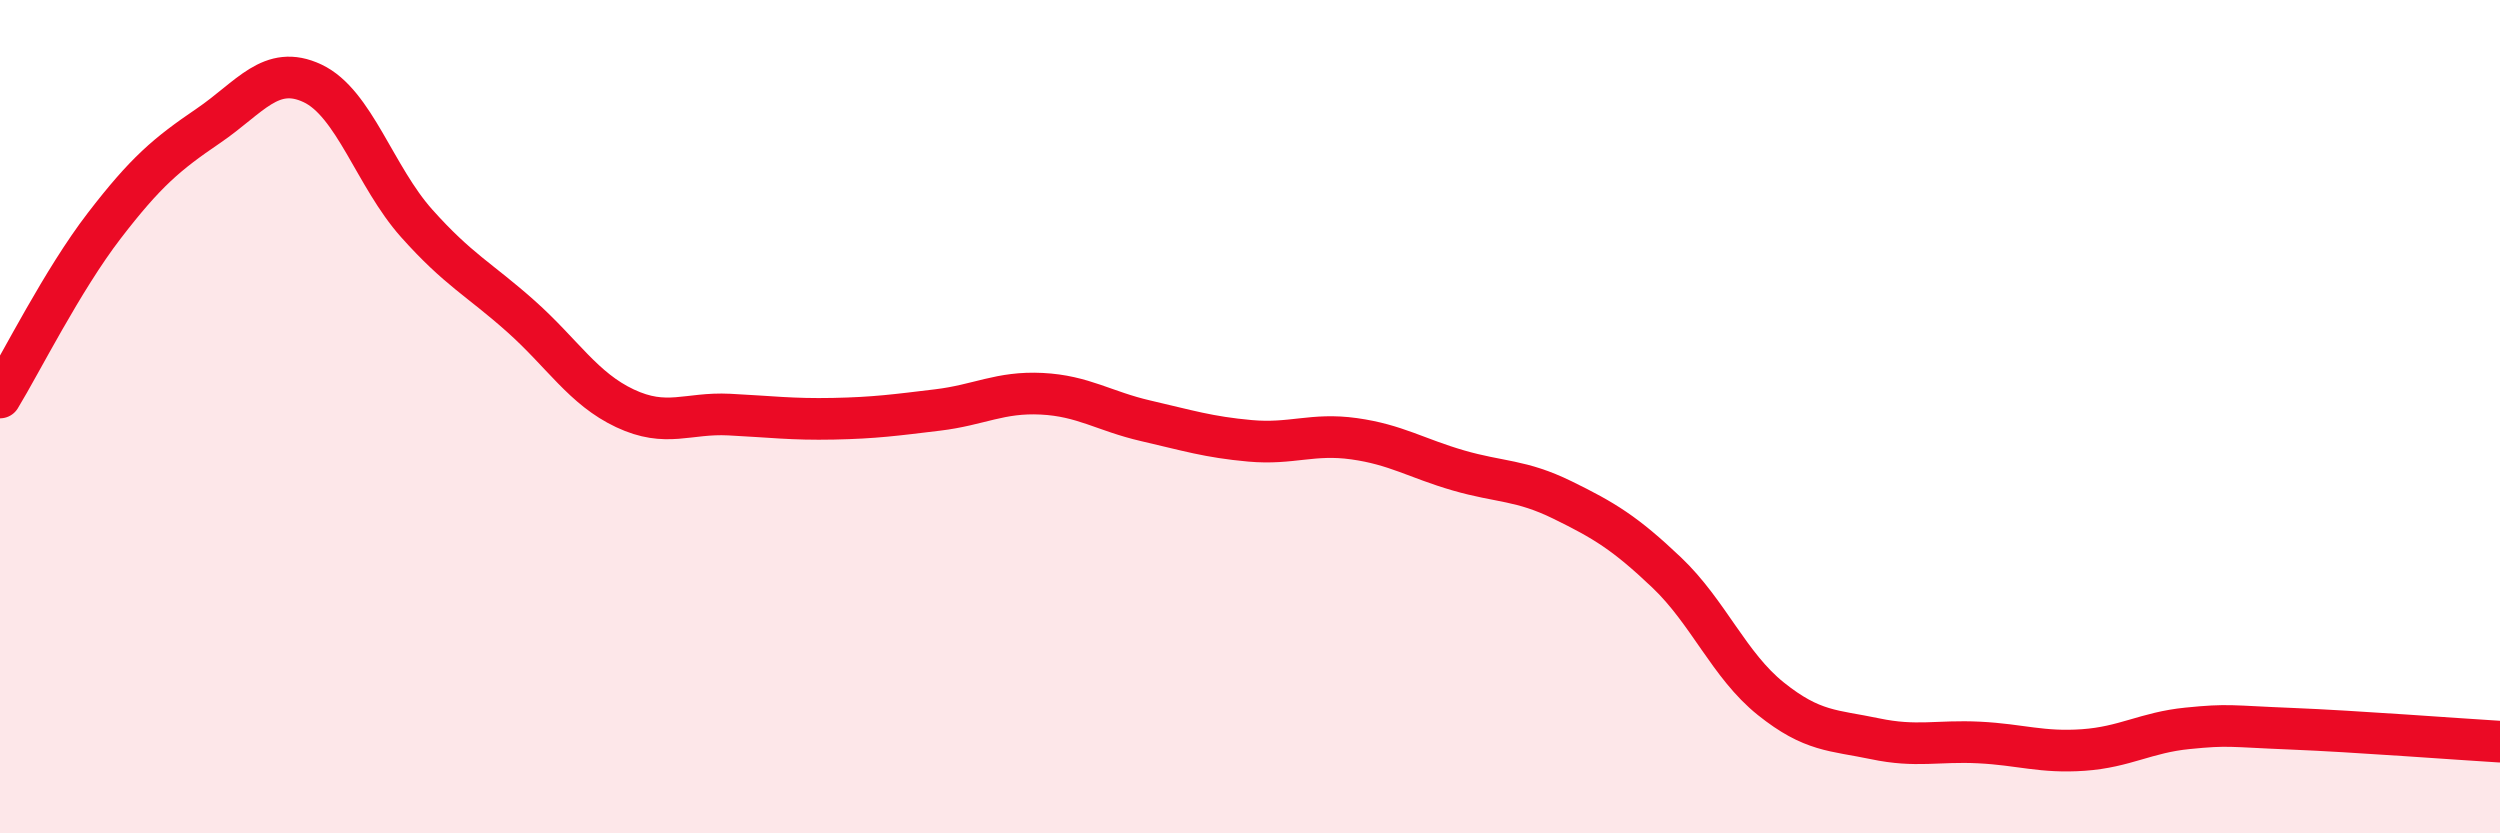 
    <svg width="60" height="20" viewBox="0 0 60 20" xmlns="http://www.w3.org/2000/svg">
      <path
        d="M 0,9.54 C 0.5,8.72 1.5,6.72 2.5,5.42 C 3.5,4.12 4,3.7 5,3.02 C 6,2.34 6.5,1.53 7.5,2 C 8.5,2.47 9,4.24 10,5.36 C 11,6.48 11.5,6.7 12.5,7.59 C 13.5,8.48 14,9.33 15,9.8 C 16,10.27 16.5,9.9 17.5,9.95 C 18.5,10 19,10.07 20,10.05 C 21,10.03 21.5,9.96 22.5,9.84 C 23.5,9.72 24,9.4 25,9.45 C 26,9.5 26.5,9.87 27.5,10.1 C 28.5,10.33 29,10.49 30,10.58 C 31,10.67 31.5,10.39 32.5,10.53 C 33.5,10.67 34,11 35,11.29 C 36,11.58 36.5,11.51 37.5,12 C 38.5,12.49 39,12.79 40,13.74 C 41,14.69 41.5,15.97 42.5,16.77 C 43.5,17.57 44,17.52 45,17.73 C 46,17.94 46.5,17.77 47.5,17.82 C 48.5,17.87 49,18.07 50,18 C 51,17.93 51.5,17.58 52.5,17.48 C 53.5,17.38 53.5,17.43 55,17.49 C 56.5,17.55 59,17.74 60,17.8L60 20L0 20Z"
        fill="#EB0A25"
        opacity="0.1"
        stroke-linecap="round"
        stroke-linejoin="round"
      />
      <path
        d="M 0,9.54 C 0.5,8.72 1.5,6.72 2.5,5.42 C 3.5,4.12 4,3.7 5,3.02 C 6,2.34 6.5,1.53 7.5,2 C 8.5,2.47 9,4.24 10,5.36 C 11,6.48 11.5,6.7 12.5,7.59 C 13.5,8.48 14,9.33 15,9.8 C 16,10.27 16.5,9.9 17.5,9.95 C 18.5,10 19,10.07 20,10.05 C 21,10.03 21.5,9.96 22.5,9.84 C 23.5,9.72 24,9.4 25,9.45 C 26,9.5 26.5,9.87 27.5,10.1 C 28.5,10.33 29,10.49 30,10.58 C 31,10.67 31.5,10.39 32.5,10.53 C 33.5,10.67 34,11 35,11.29 C 36,11.58 36.5,11.51 37.5,12 C 38.5,12.49 39,12.79 40,13.74 C 41,14.69 41.5,15.97 42.5,16.77 C 43.5,17.57 44,17.52 45,17.73 C 46,17.94 46.5,17.77 47.5,17.82 C 48.5,17.87 49,18.07 50,18 C 51,17.93 51.5,17.58 52.5,17.48 C 53.5,17.38 53.5,17.43 55,17.49 C 56.5,17.55 59,17.74 60,17.8"
        stroke="#EB0A25"
        stroke-width="1"
        fill="none"
        stroke-linecap="round"
        stroke-linejoin="round"
      />
    </svg>
  